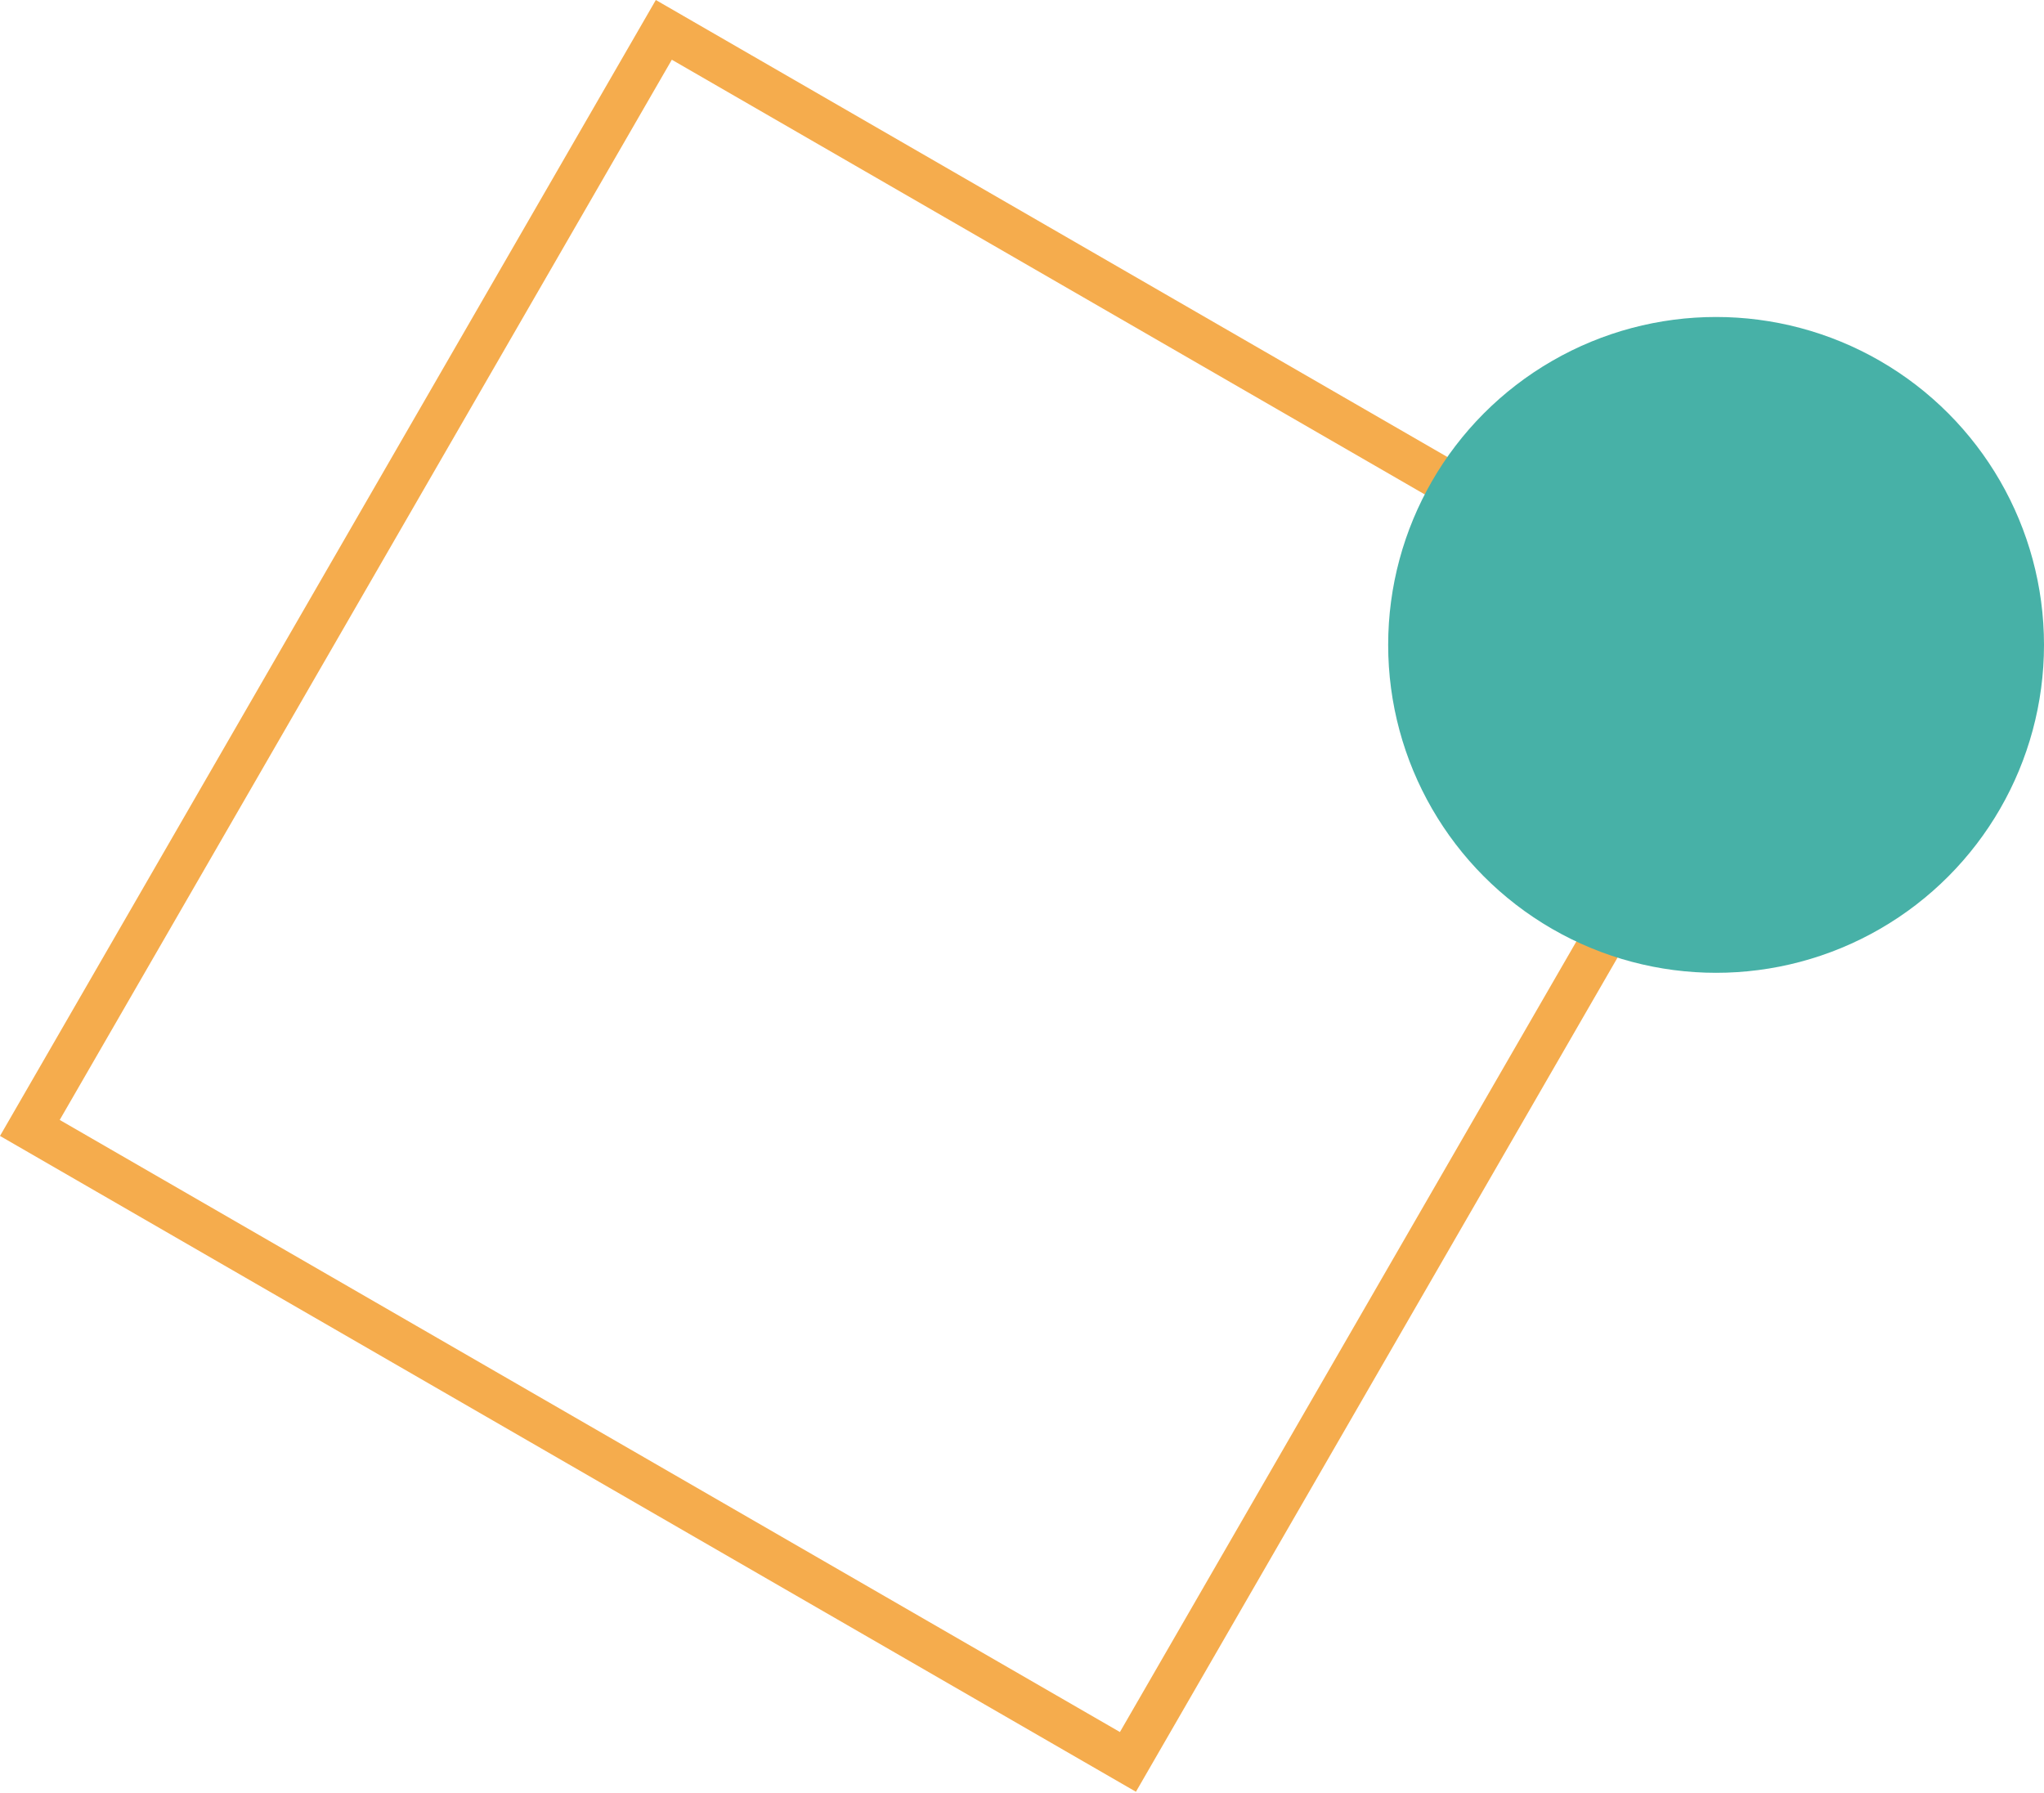 <svg xmlns="http://www.w3.org/2000/svg" width="187" height="164" viewBox="0 0 187 164" fill="none"><rect x="60.732" y="2.732" width="116" height="116" transform="rotate(30 60.732 2.732)" stroke="#F5AC4D" stroke-width="4"></rect><circle cx="157" cy="59" r="30" fill="#47B1A7"></circle></svg>
